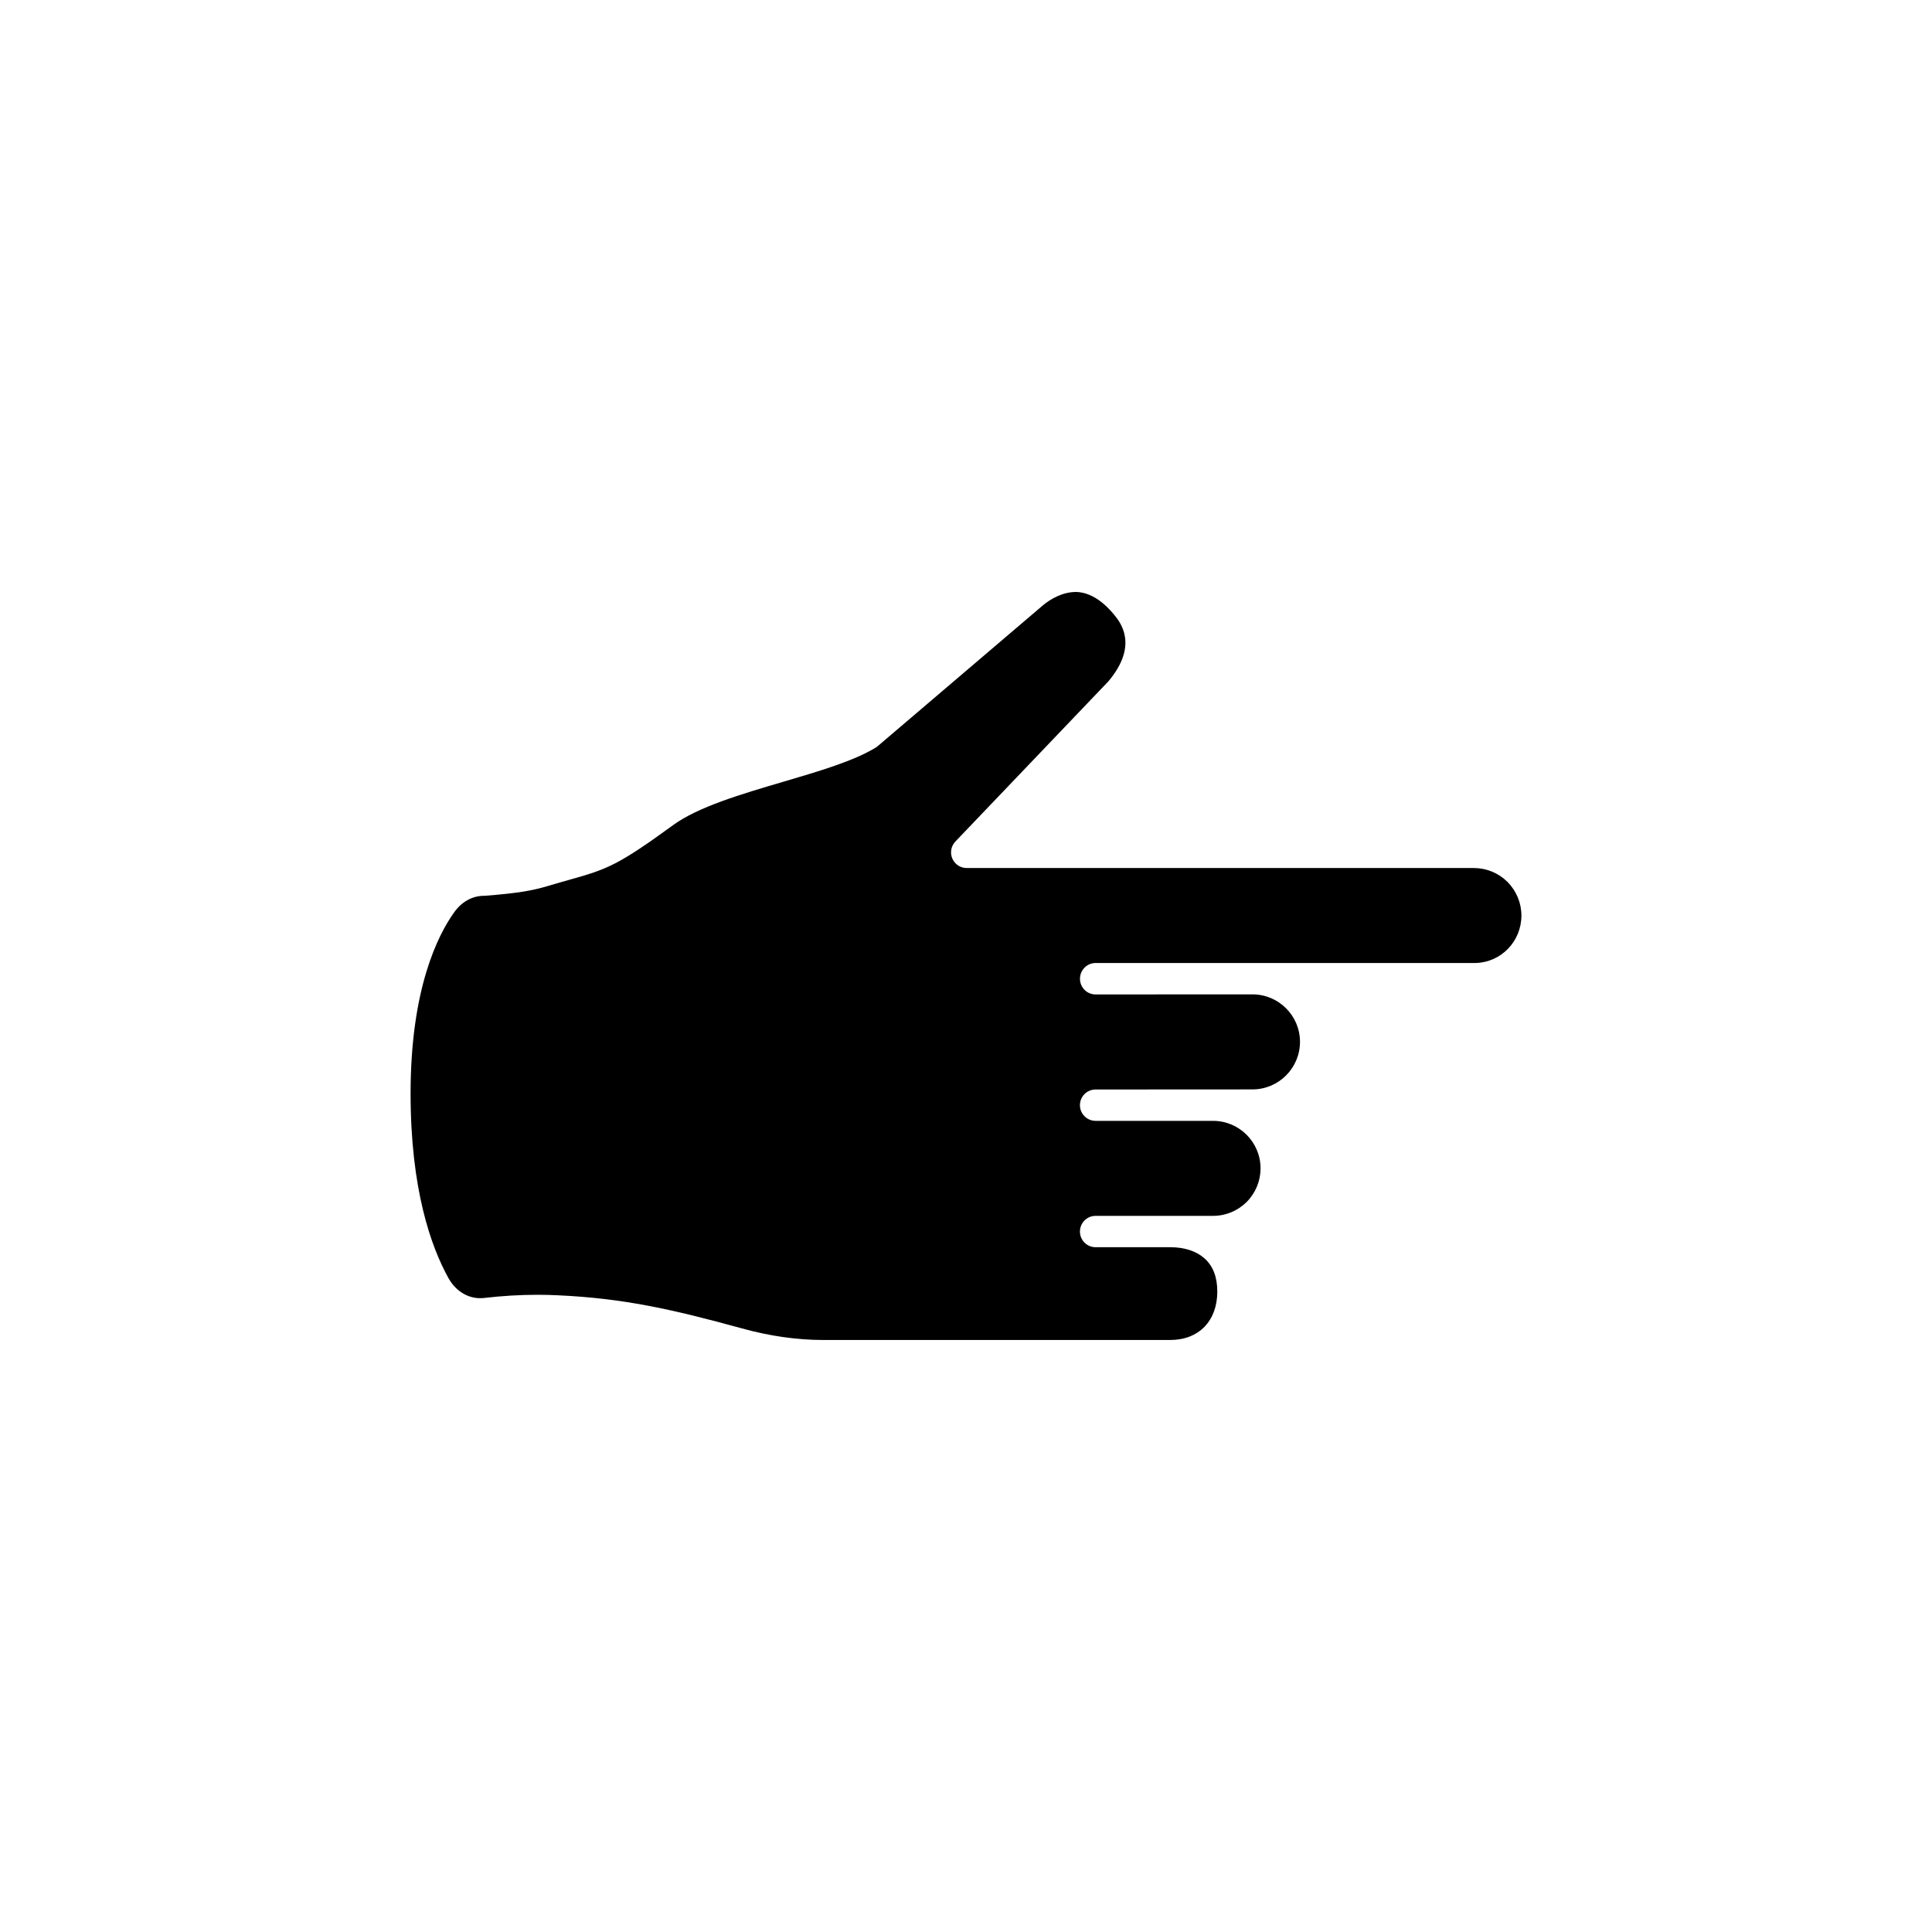 <?xml version="1.0" encoding="UTF-8"?>
<!-- Uploaded to: ICON Repo, www.svgrepo.com, Generator: ICON Repo Mixer Tools -->
<svg fill="#000000" width="800px" height="800px" version="1.1" viewBox="144 144 512 512" xmlns="http://www.w3.org/2000/svg">
 <path d="m431.42 406.32c-0.781-0.781-1.215-1.84-1.215-2.934 0-2.297 1.855-4.184 4.148-4.184h100.82c6.676-0.227 12.016-5.754 12.016-12.566 0-3.344-1.316-6.516-3.703-8.934-2.375-2.352-5.551-3.664-8.895-3.664h-134.4c-1.668 0-3.164-0.992-3.82-2.523-0.656-1.523-0.332-3.297 0.816-4.5l40.559-42.465c8.109-9.656 3.106-15.703 1.465-17.691-3.172-3.84-6.523-5.848-9.945-5.981-3.559-0.043-6.801 1.82-8.824 3.492l-43.832 37.363c-0.168 0.145-0.344 0.27-0.531 0.387-5.887 3.578-14.883 6.223-24.402 9.027-11.129 3.273-22.629 6.66-29.293 11.516-14.566 10.609-17.441 11.668-27.266 14.426-1.668 0.469-3.551 1-5.797 1.672-4.457 1.344-8.52 1.98-16.734 2.625-0.105 0.008-0.215 0.012-0.32 0.012-3.09 0-5.938 1.594-7.902 4.367-4.324 6.039-11.555 20.285-11.555 48.008 0 25.41 5.422 40.578 9.973 48.824 2.047 3.762 5.672 5.824 9.492 5.379 4.824-0.559 9.543-0.844 14.137-0.844 1.82 0 3.625 0.043 5.41 0.133 17.168 0.793 29.906 3.582 48.816 8.781 7.332 2.027 14.566 3.066 21.516 3.066h91.961c7.586 0 12.484-5.047 12.484-12.848 0-3.844-1.148-6.809-3.434-8.812-2.172-1.918-5.301-2.926-9.051-2.926h-19.77c-2.289 0-4.148-1.852-4.148-4.148 0-2.297 1.855-4.16 4.148-4.16h31.117c3.356 0 6.523-1.305 8.926-3.688 2.356-2.379 3.672-5.551 3.672-8.902 0-6.945-5.648-12.59-12.598-12.59h-31.117c-2.289 0-4.148-1.863-4.148-4.16 0-2.289 1.852-4.148 4.148-4.148l41.566-0.023c6.949 0 12.602-5.652 12.602-12.602 0-6.945-5.652-12.586-12.598-12.586l-41.57 0.02c-1.094 0-2.152-0.434-2.934-1.215z" fill-rule="evenodd"/>
</svg>
